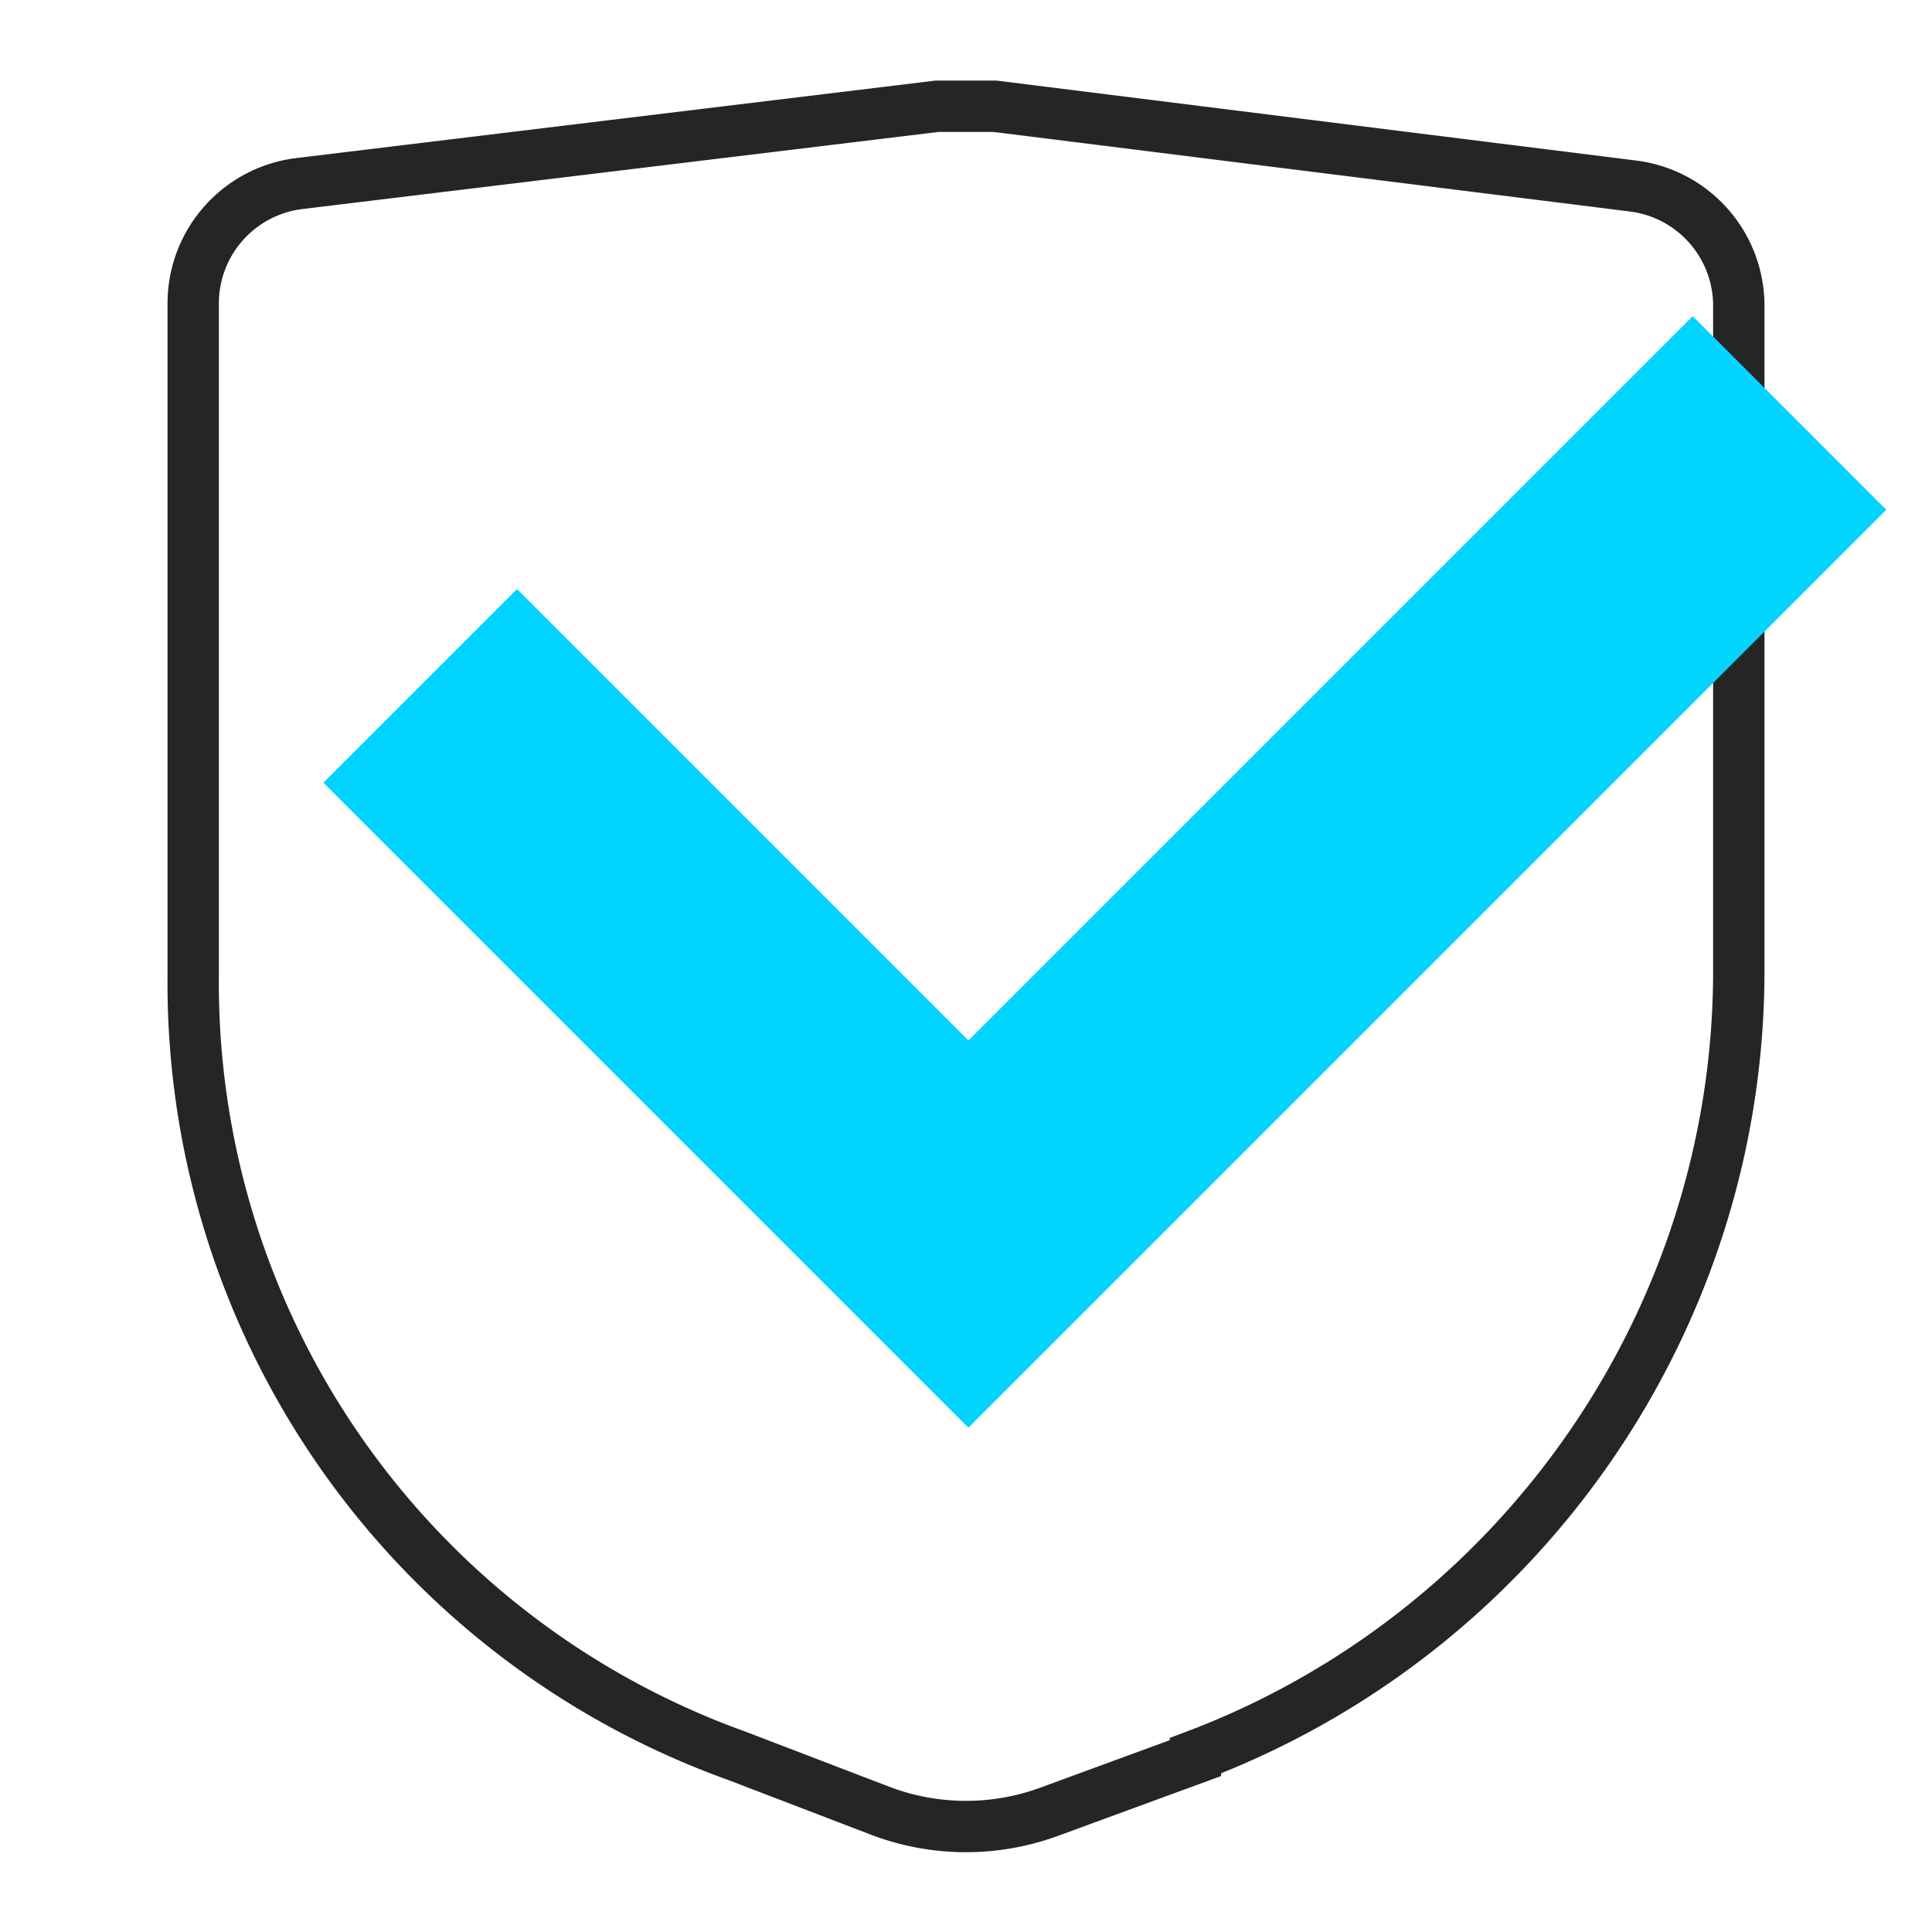 <svg xmlns="http://www.w3.org/2000/svg" xml:space="preserve" x="0" y="0" version="1.1" viewBox="0 0 80 80"><style>.st1,.st9{fill:none;stroke:#252525;stroke-width:2.126;stroke-miterlimit:10}.st9{stroke:#00d4ff;stroke-width:11.339}</style><path d="m49.5 72.8-6 2.2a10 10 0 0 1-7 0l-6-2.3A34 34 0 0 1 8 40.4V12.6a5 5 0 0 1 4.4-5l26.4-3.2h2.4l26.4 3.3a5 5 0 0 1 4.4 5v27.5c0 14.4-9 27.4-22.5 32.5z" class="st1"/><path d="m74.1 17.1-34 34-22.7-22.7" class="st9"/></svg>